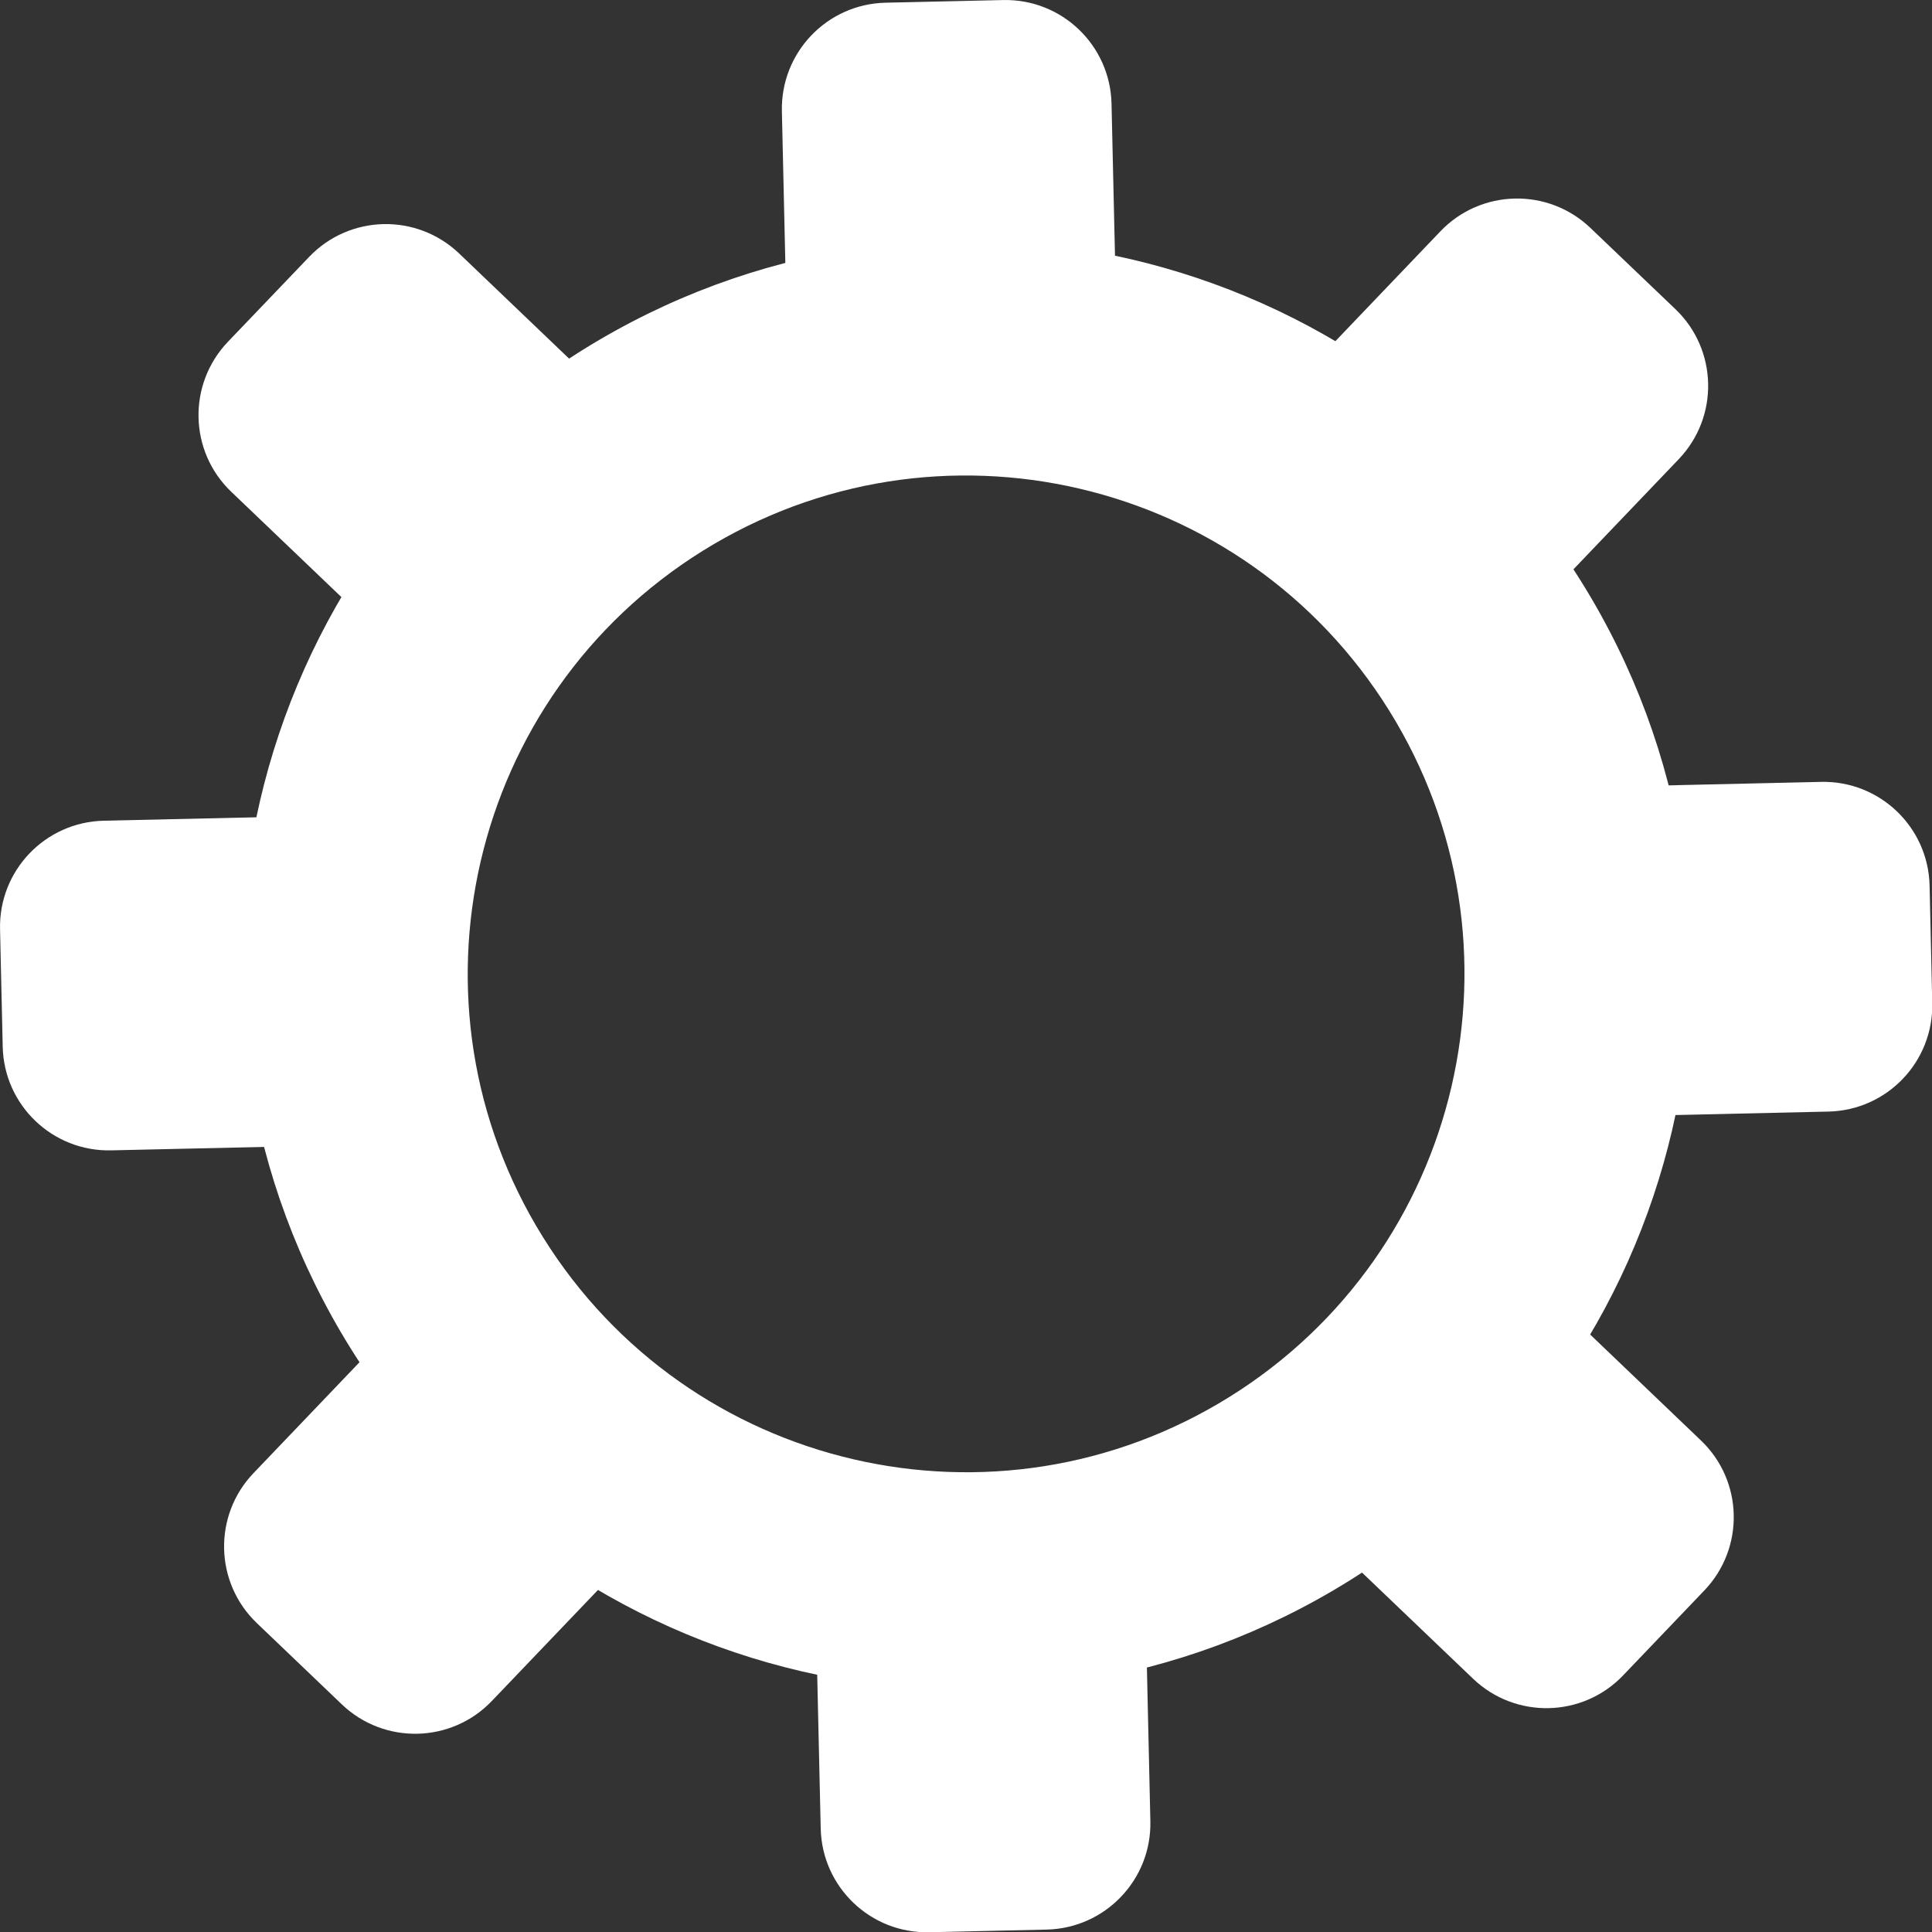 <?xml version="1.0" encoding="UTF-8"?> <svg xmlns="http://www.w3.org/2000/svg" width="40" height="40" viewBox="0 0 40 40" fill="none"><rect x="0" y="0" width="40" height="40" fill="#333333" stroke="none"/><path d="M16.9 33.78L23.725 33.626L23.817 37.704C23.845 38.917 22.883 39.922 21.67 39.95L19.238 40.005C18.025 40.032 17.019 39.071 16.992 37.858L16.899 33.78H16.9Z" fill="white"></path><path d="M8.067 27.551L13.002 32.268L10.183 35.217C9.345 36.094 7.954 36.125 7.077 35.287L5.319 33.606C4.441 32.768 4.41 31.377 5.248 30.5L8.067 27.551Z" fill="white"></path><path d="M6.226 16.901L6.38 23.725L2.302 23.817C1.088 23.845 0.083 22.884 0.056 21.67L0.001 19.238C-0.027 18.025 0.934 17.02 2.148 16.992L6.226 16.9V16.901Z" fill="white"></path><path d="M12.454 8.067L7.738 13.002L4.789 10.183C3.911 9.345 3.881 7.955 4.718 7.077L6.4 5.319C7.238 4.441 8.628 4.41 9.506 5.248L12.454 8.067Z" fill="white"></path><path d="M23.105 6.226L16.281 6.38L16.188 2.302C16.161 1.088 17.122 0.083 18.335 0.056L20.767 0.001C21.981 -0.027 22.986 0.934 23.013 2.148L23.106 6.226H23.105Z" fill="white"></path><path d="M31.938 12.455L27.003 7.738L29.822 4.789C30.66 3.912 32.051 3.881 32.928 4.719L34.687 6.4C35.564 7.238 35.595 8.629 34.757 9.506L31.938 12.455Z" fill="white"></path><path d="M33.779 23.105L33.625 16.281L37.703 16.188C38.917 16.161 39.922 17.122 39.95 18.335L40.005 20.767C40.032 21.981 39.071 22.986 37.858 23.014L33.779 23.106V23.105Z" fill="white"></path><path d="M27.551 31.939L32.268 27.004L35.216 29.823C36.094 30.66 36.125 32.051 35.287 32.928L33.605 34.687C32.767 35.564 31.377 35.595 30.499 34.757L27.551 31.939Z" fill="white"></path><path d="M32.745 12.052C28.364 5.014 19.108 2.86 12.07 7.241C5.032 11.622 2.879 20.879 7.26 27.917C11.641 34.955 20.897 37.108 27.935 32.727C34.973 28.346 37.127 19.09 32.745 12.052ZM25.454 28.922C20.617 31.933 14.255 30.452 11.243 25.616C8.232 20.779 9.713 14.416 14.55 11.404C19.387 8.393 25.75 9.874 28.761 14.711C31.772 19.548 30.291 25.91 25.454 28.922Z" fill="white"></path></svg> 